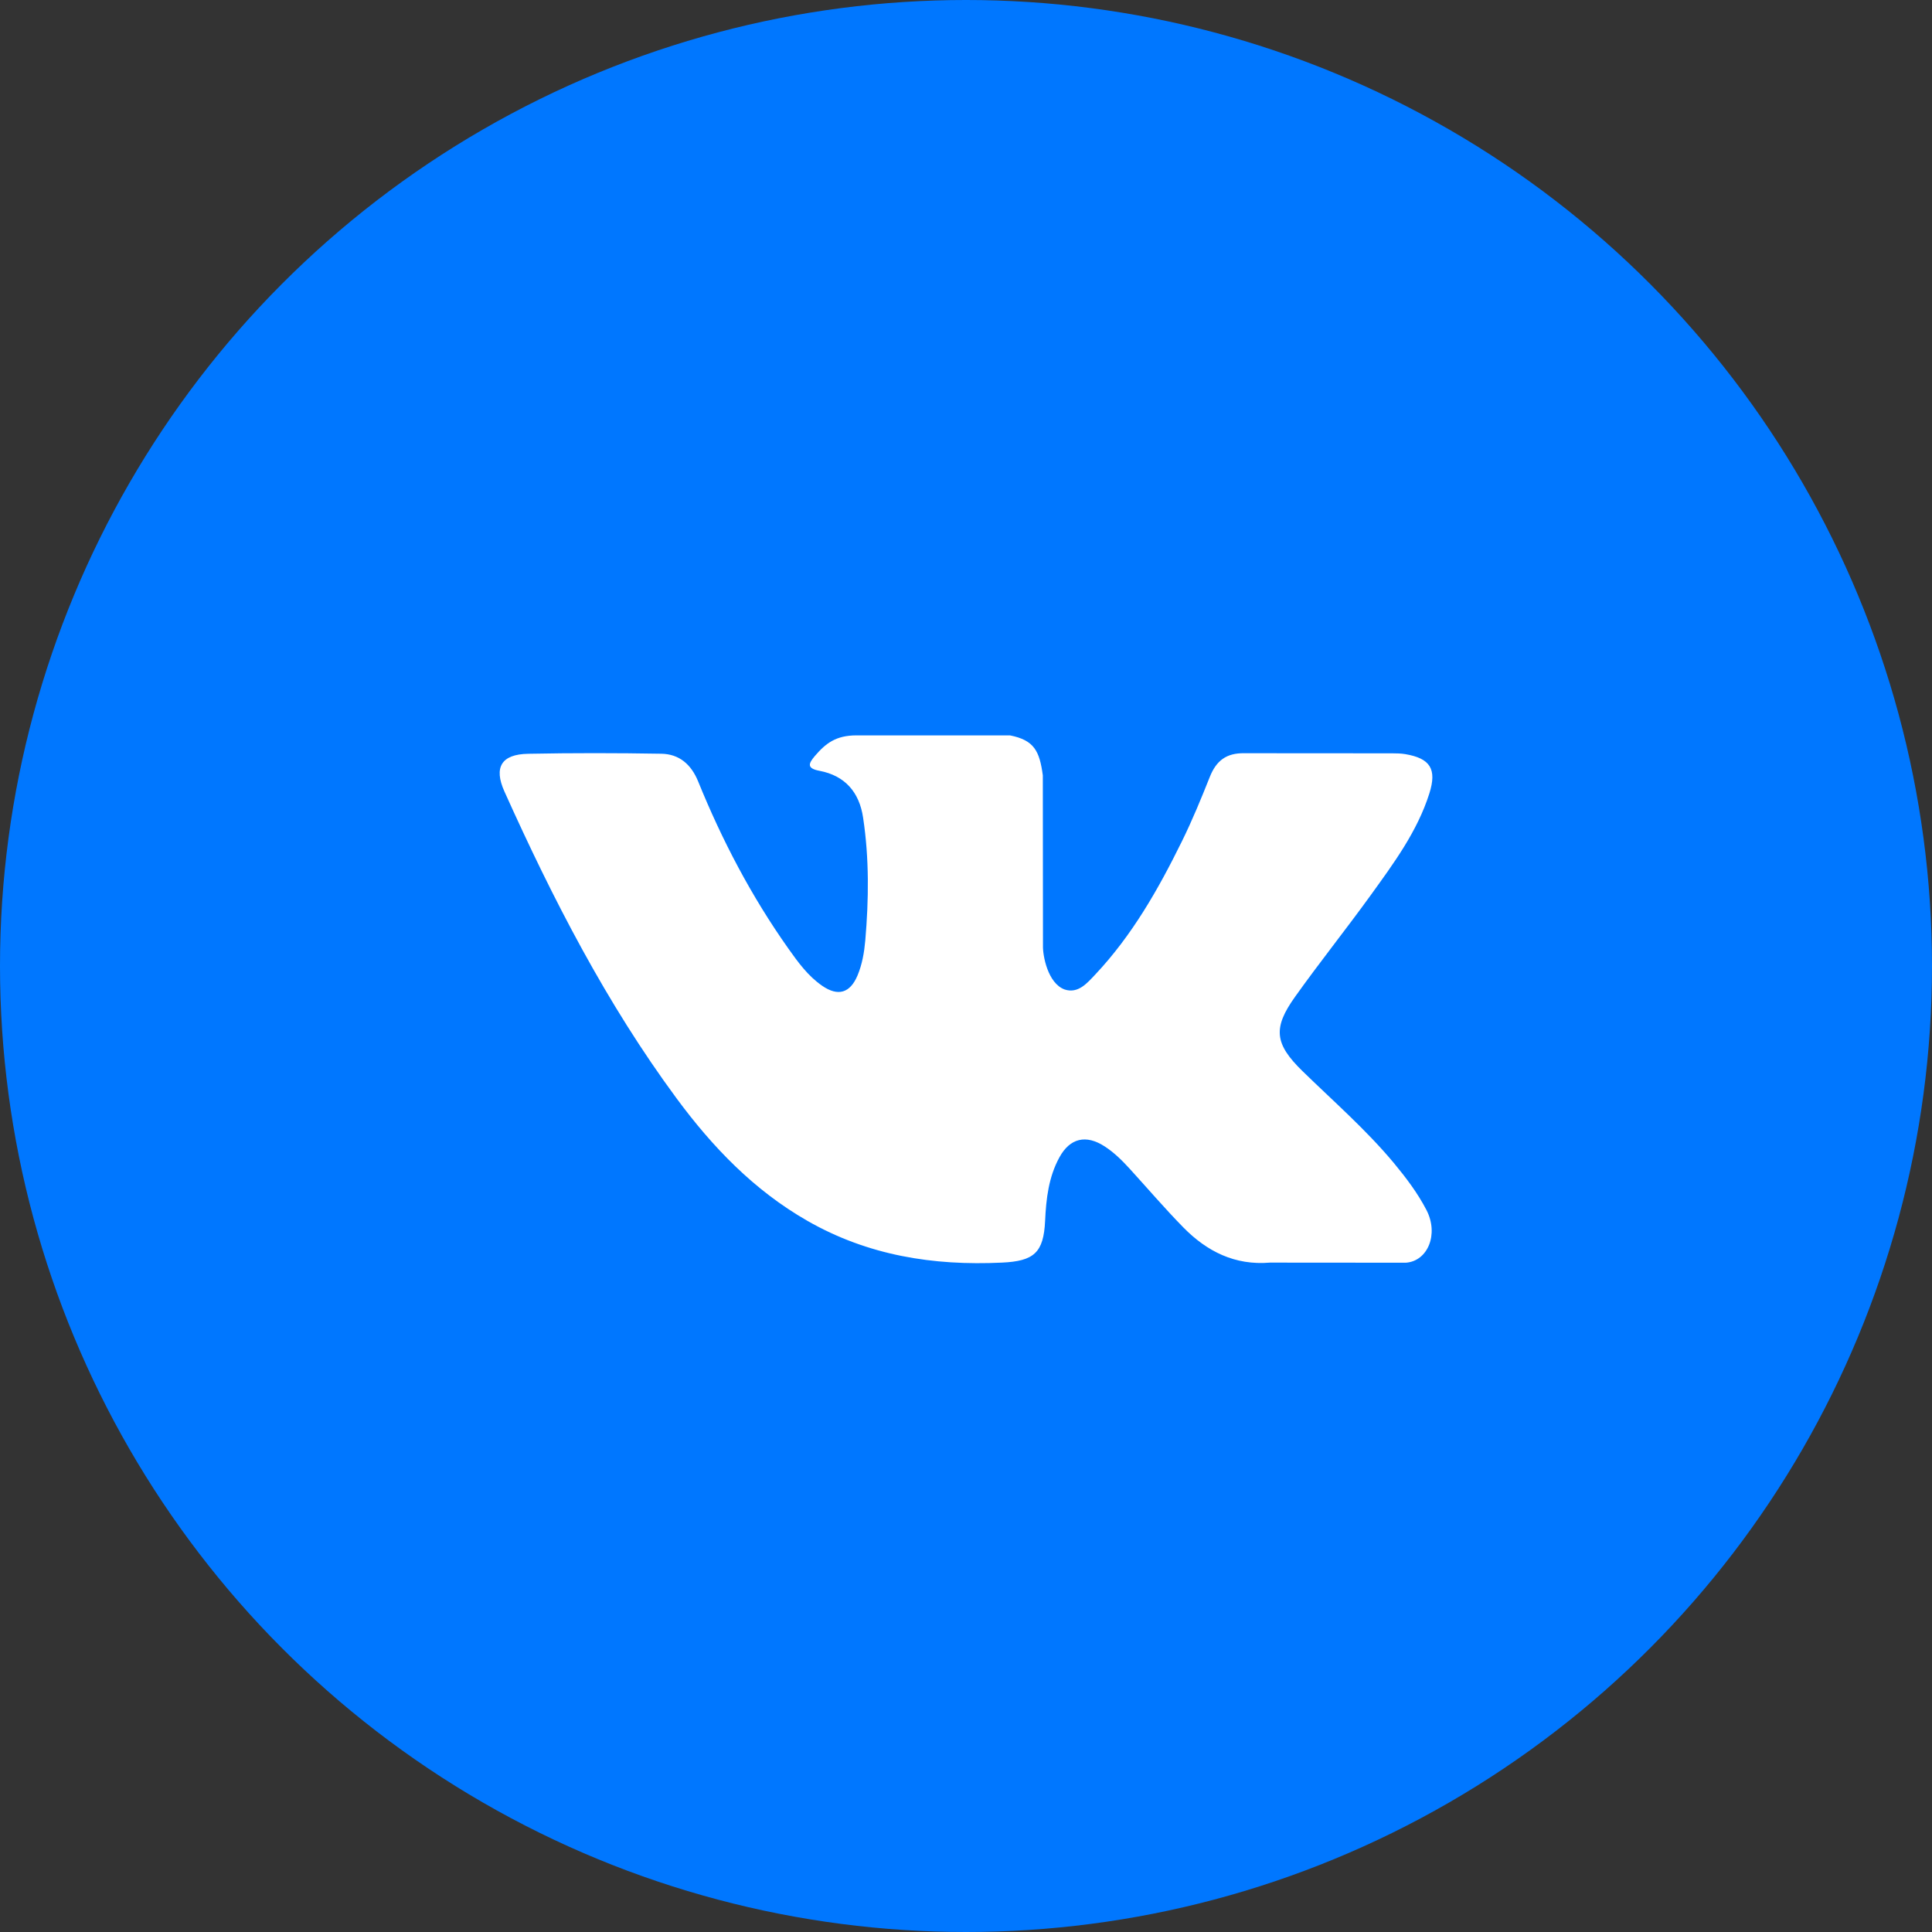 <svg width="38" height="38" viewBox="0 0 38 38" fill="none" xmlns="http://www.w3.org/2000/svg">
<rect x="0" y="0" width="38" height="38" fill="#333333" stroke="none"/>
<circle cx="19" cy="19" r="19" fill="#0077FF"/>
<g clip-path="url(#clip0_20_3031)">
<path fill-rule="evenodd" clip-rule="evenodd" d="M25.616 21.065C26.225 21.659 26.867 22.218 27.413 22.872C27.654 23.163 27.882 23.463 28.057 23.8C28.304 24.279 28.08 24.807 27.65 24.836L24.978 24.834C24.289 24.892 23.739 24.614 23.276 24.143C22.906 23.766 22.564 23.365 22.208 22.975C22.062 22.816 21.909 22.666 21.727 22.548C21.362 22.311 21.045 22.383 20.837 22.764C20.625 23.151 20.576 23.579 20.556 24.011C20.527 24.64 20.337 24.805 19.705 24.834C18.354 24.898 17.072 24.694 15.88 24.012C14.83 23.411 14.016 22.563 13.307 21.603C11.927 19.733 10.871 17.679 9.921 15.567C9.707 15.091 9.863 14.835 10.388 14.826C11.26 14.809 12.132 14.81 13.005 14.825C13.359 14.83 13.594 15.034 13.731 15.368C14.202 16.528 14.78 17.631 15.504 18.654C15.697 18.927 15.894 19.199 16.174 19.391C16.484 19.603 16.72 19.533 16.866 19.187C16.958 18.968 16.998 18.733 17.019 18.498C17.088 17.692 17.098 16.886 16.976 16.082C16.902 15.581 16.619 15.256 16.119 15.161C15.863 15.113 15.902 15.018 16.025 14.872C16.24 14.62 16.442 14.464 16.845 14.464H19.865C20.341 14.558 20.446 14.771 20.511 15.25L20.514 18.605C20.509 18.79 20.606 19.34 20.94 19.462C21.207 19.549 21.383 19.336 21.543 19.167C22.266 18.399 22.782 17.492 23.244 16.553C23.448 16.14 23.624 15.711 23.795 15.282C23.921 14.964 24.119 14.808 24.477 14.815L27.384 14.817C27.471 14.817 27.558 14.819 27.641 14.833C28.131 14.916 28.265 15.127 28.114 15.605C27.876 16.356 27.412 16.981 26.958 17.61C26.474 18.28 25.955 18.928 25.474 19.603C25.033 20.219 25.068 20.53 25.616 21.065Z" fill="white"/>
</g>
<defs>
<clipPath id="clip0_20_3031">
<rect width="18.345" height="18.345" fill="white" transform="translate(9.828 10.482)"/>
</clipPath>
</defs>
</svg>
